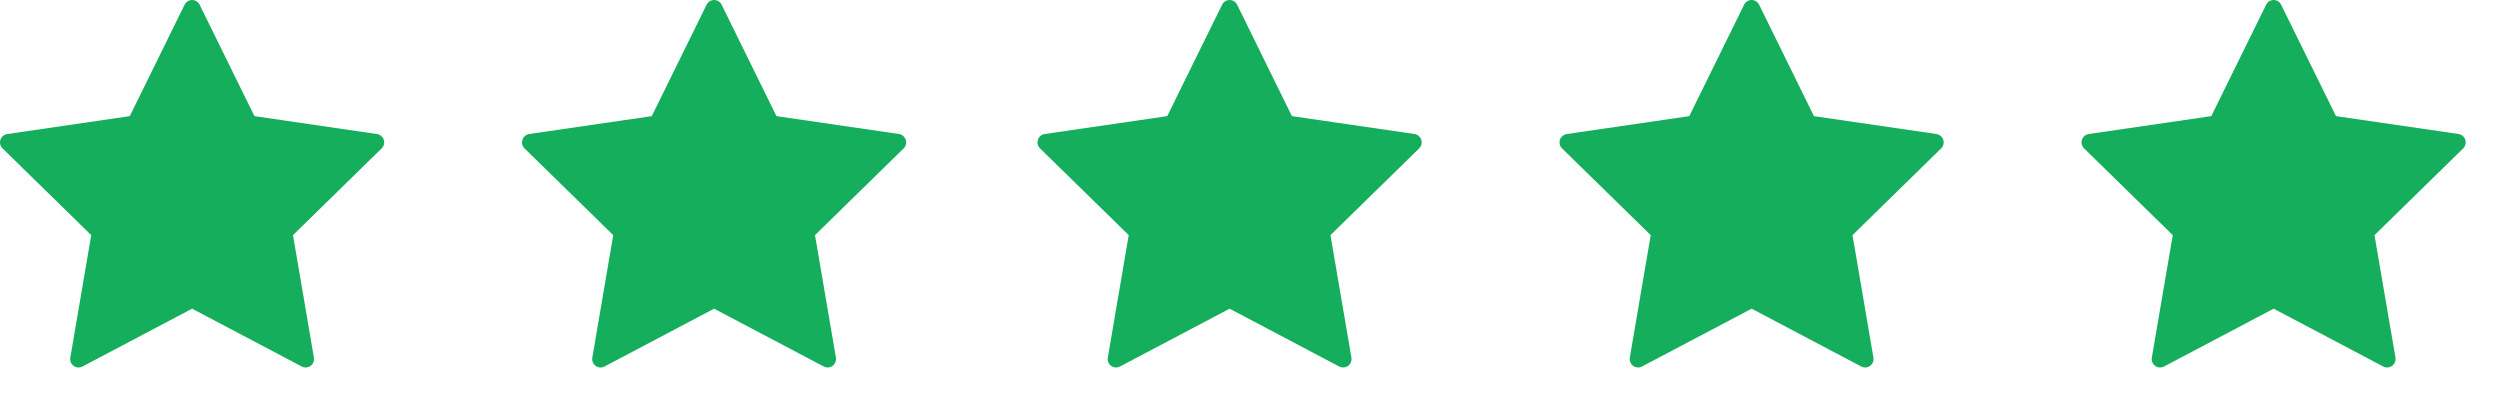 <?xml version="1.0" encoding="utf-8"?>
<svg xmlns="http://www.w3.org/2000/svg" fill="none" height="100%" overflow="visible" preserveAspectRatio="none" style="display: block;" viewBox="0 0 55 9" width="100%">
<g id="Review">
<g id="star 1">
<g id="Group">
<path d="M4.392 0.104L5.598 2.555L8.293 2.949C8.328 2.954 8.36 2.968 8.386 2.991C8.413 3.013 8.432 3.042 8.443 3.075C8.454 3.108 8.455 3.143 8.447 3.177C8.438 3.21 8.421 3.241 8.396 3.265L6.446 5.173L6.906 7.867C6.912 7.902 6.908 7.937 6.895 7.969C6.882 8.001 6.861 8.028 6.833 8.049C6.805 8.069 6.772 8.081 6.737 8.084C6.703 8.086 6.668 8.079 6.638 8.063L4.226 6.791L1.815 8.063C1.785 8.079 1.75 8.087 1.716 8.084C1.681 8.082 1.648 8.07 1.62 8.049C1.592 8.029 1.57 8.001 1.557 7.969C1.544 7.937 1.541 7.902 1.547 7.868L2.007 5.173L0.056 3.265C0.032 3.241 0.014 3.21 0.006 3.177C-0.002 3.143 -0.001 3.108 0.009 3.075C0.02 3.042 0.04 3.013 0.066 2.991C0.093 2.968 0.125 2.954 0.159 2.949L2.855 2.555L4.061 0.104C4.076 0.073 4.1 0.047 4.129 0.028C4.158 0.01 4.192 0 4.226 0C4.261 0 4.295 0.01 4.324 0.028C4.353 0.047 4.377 0.073 4.392 0.104V0.104Z" fill="#14AE5C" id="Vector"/>
</g>
</g>
<g id="star 2">
<g id="Group_2">
<path d="M15.876 0.104L17.082 2.555L19.777 2.948C19.812 2.953 19.844 2.968 19.87 2.99C19.896 3.013 19.916 3.042 19.927 3.075C19.938 3.108 19.939 3.143 19.93 3.177C19.922 3.21 19.905 3.241 19.88 3.265L17.93 5.173L18.39 7.867C18.396 7.901 18.392 7.936 18.379 7.968C18.366 8 18.345 8.028 18.317 8.049C18.289 8.069 18.256 8.081 18.221 8.084C18.187 8.086 18.152 8.079 18.122 8.063L15.71 6.791L13.299 8.063C13.268 8.079 13.234 8.087 13.2 8.084C13.165 8.082 13.132 8.07 13.104 8.049C13.076 8.029 13.054 8.001 13.041 7.969C13.028 7.937 13.025 7.902 13.031 7.868L13.491 5.173L11.54 3.265C11.516 3.241 11.498 3.21 11.49 3.177C11.482 3.143 11.483 3.108 11.493 3.075C11.504 3.042 11.524 3.013 11.55 2.99C11.576 2.968 11.609 2.953 11.643 2.948L14.339 2.555L15.545 0.104C15.56 0.073 15.584 0.046 15.613 0.028C15.642 0.01 15.676 0 15.71 0C15.745 0 15.779 0.01 15.808 0.028C15.837 0.046 15.861 0.073 15.876 0.104V0.104Z" fill="#14AE5C" id="Vector_2"/>
</g>
</g>
<g id="star 3">
<g id="Group_3">
<path d="M27.217 0.104L28.422 2.555L31.118 2.948C31.152 2.953 31.185 2.968 31.211 2.99C31.237 3.013 31.257 3.042 31.268 3.075C31.278 3.108 31.28 3.143 31.271 3.177C31.263 3.21 31.245 3.241 31.221 3.265L29.27 5.173L29.731 7.867C29.737 7.901 29.733 7.936 29.72 7.968C29.707 8 29.686 8.028 29.658 8.049C29.63 8.069 29.597 8.081 29.562 8.084C29.528 8.086 29.493 8.079 29.462 8.063L27.051 6.791L24.64 8.063C24.609 8.079 24.575 8.087 24.54 8.084C24.506 8.082 24.473 8.07 24.445 8.049C24.417 8.029 24.395 8.001 24.382 7.969C24.369 7.937 24.366 7.902 24.372 7.868L24.832 5.173L22.881 3.265C22.856 3.241 22.839 3.21 22.831 3.177C22.822 3.143 22.824 3.108 22.834 3.075C22.845 3.042 22.864 3.013 22.891 2.99C22.917 2.968 22.949 2.953 22.984 2.948L25.679 2.555L26.886 0.104C26.901 0.073 26.924 0.046 26.954 0.028C26.983 0.01 27.017 0 27.051 0C27.086 0 27.12 0.01 27.149 0.028C27.178 0.046 27.201 0.073 27.217 0.104V0.104Z" fill="#14AE5C" id="Vector_3"/>
</g>
</g>
<g id="star 4">
<g id="Group_4">
<path d="M38.701 0.104L39.907 2.555L42.603 2.949C42.637 2.954 42.669 2.968 42.695 2.991C42.722 3.013 42.741 3.042 42.752 3.075C42.763 3.108 42.764 3.143 42.756 3.177C42.747 3.21 42.73 3.241 42.705 3.265L40.755 5.173L41.215 7.867C41.221 7.901 41.218 7.937 41.205 7.969C41.192 8.001 41.17 8.028 41.142 8.049C41.114 8.069 41.081 8.081 41.046 8.084C41.012 8.086 40.977 8.079 40.947 8.063L38.536 6.791L36.124 8.063C36.094 8.079 36.059 8.087 36.025 8.084C35.99 8.082 35.957 8.07 35.929 8.049C35.901 8.029 35.88 8.001 35.867 7.969C35.853 7.937 35.85 7.902 35.856 7.868L36.316 5.173L34.365 3.265C34.341 3.241 34.323 3.21 34.315 3.177C34.307 3.143 34.308 3.108 34.319 3.075C34.329 3.042 34.349 3.013 34.375 2.991C34.402 2.968 34.434 2.954 34.468 2.949L37.164 2.555L38.37 0.104C38.385 0.073 38.409 0.047 38.438 0.028C38.467 0.01 38.501 0 38.536 0C38.57 0 38.604 0.01 38.633 0.028C38.662 0.047 38.686 0.073 38.701 0.104V0.104Z" fill="#14AE5C" id="Vector_4"/>
</g>
</g>
<g id="star 5">
<g id="Group_5">
<path d="M50.185 0.104L51.392 2.555L54.087 2.948C54.121 2.954 54.154 2.968 54.18 2.99C54.206 3.013 54.226 3.042 54.237 3.075C54.247 3.108 54.248 3.143 54.24 3.177C54.232 3.21 54.215 3.241 54.19 3.265L52.239 5.173L52.7 7.867C52.706 7.901 52.702 7.936 52.689 7.968C52.676 8.001 52.654 8.028 52.627 8.049C52.599 8.069 52.566 8.081 52.531 8.084C52.496 8.086 52.462 8.079 52.431 8.063L50.02 6.791L47.609 8.063C47.578 8.079 47.544 8.087 47.509 8.084C47.475 8.082 47.442 8.07 47.414 8.049C47.386 8.029 47.364 8.001 47.351 7.969C47.338 7.937 47.334 7.902 47.34 7.868L47.801 5.173L45.85 3.265C45.825 3.241 45.808 3.21 45.8 3.177C45.791 3.143 45.792 3.108 45.803 3.075C45.814 3.042 45.834 3.013 45.86 2.99C45.886 2.968 45.918 2.954 45.953 2.948L48.648 2.555L49.855 0.104C49.87 0.073 49.893 0.046 49.923 0.028C49.952 0.01 49.986 8.05412e-05 50.02 8.05412e-05C50.055 8.05412e-05 50.089 0.01 50.118 0.028C50.147 0.046 50.17 0.073 50.185 0.104V0.104Z" fill="#14AE5C" id="Vector_5"/>
</g>
</g>
</g>
</svg>